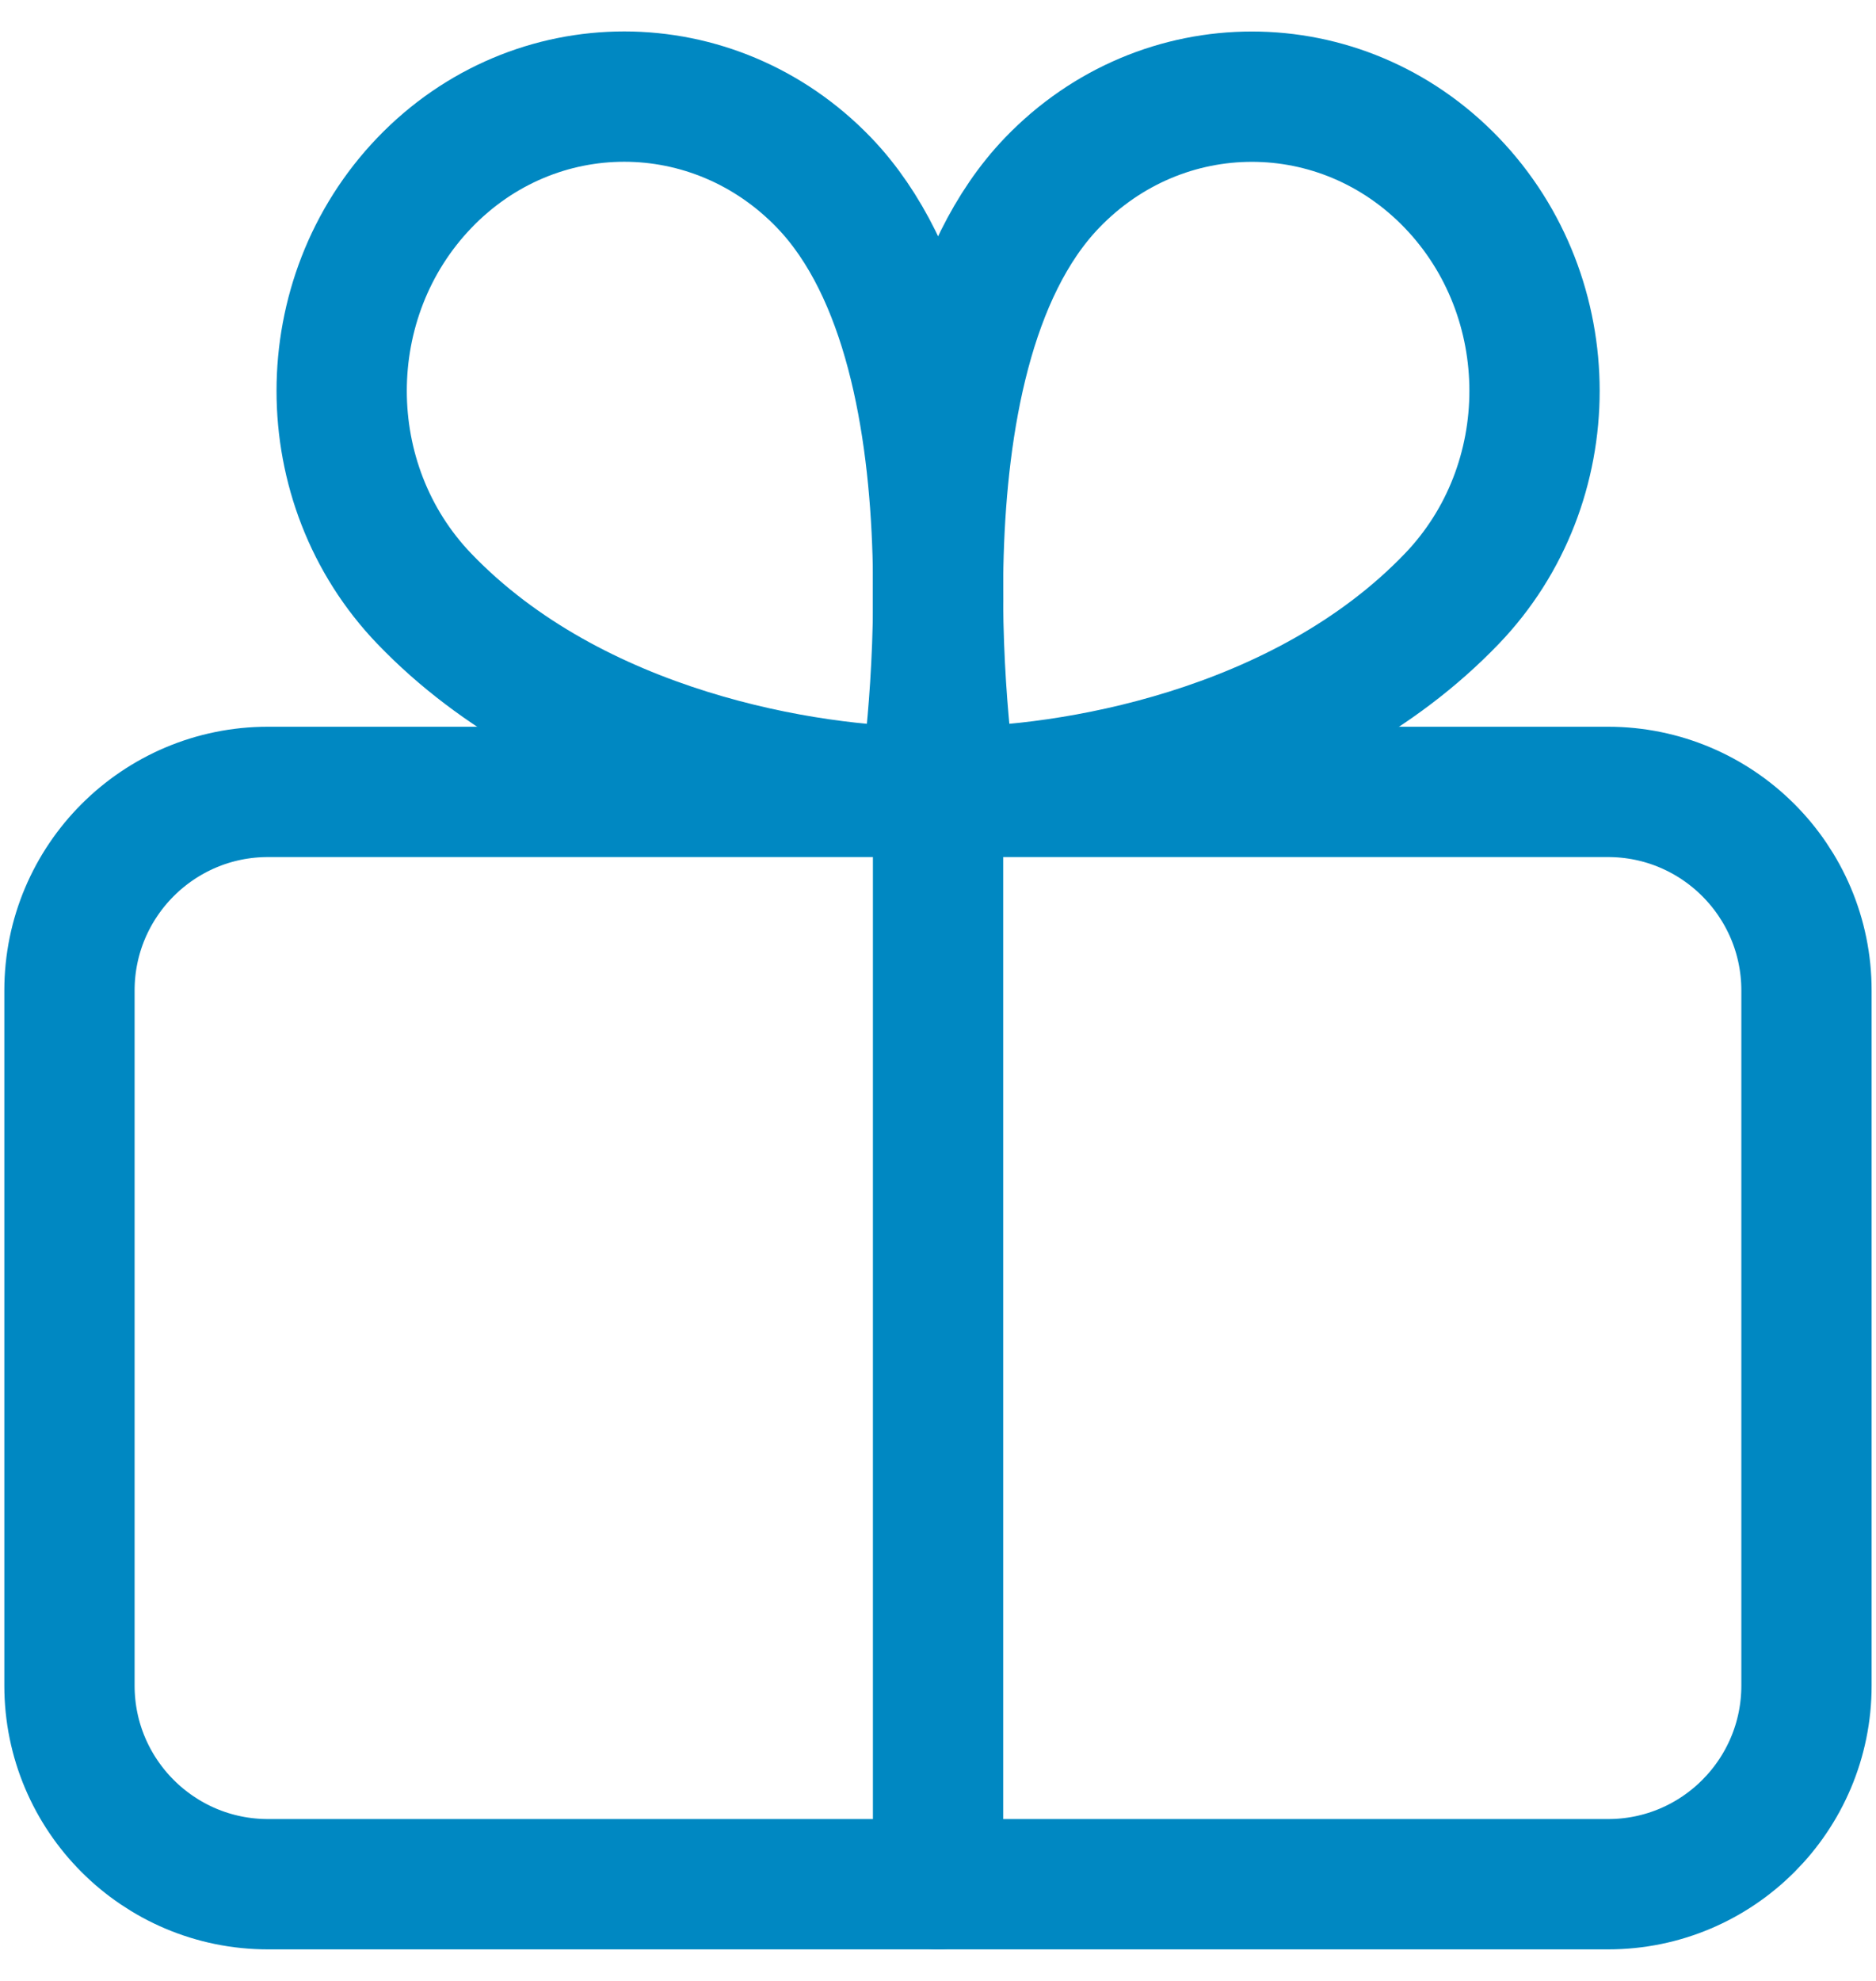 <svg width="36" height="38" viewBox="0 0 36 38" fill="none" xmlns="http://www.w3.org/2000/svg">
<path fill-rule="evenodd" clip-rule="evenodd" d="M30.86 36.145H5.143C3.04 36.145 1.333 34.438 1.333 32.335V19.001C1.333 16.898 3.04 15.191 5.143 15.191H30.856C32.959 15.191 34.666 16.898 34.666 19.001V32.335C34.666 34.438 32.959 36.145 30.86 36.145Z" stroke="#0088C2" stroke-width="2.5" stroke-linecap="round" stroke-linejoin="round"/>
<path d="M18.001 15.191V36.145" stroke="#0088C2" stroke-width="2.5" stroke-linecap="round" stroke-linejoin="round"/>
<path fill-rule="evenodd" clip-rule="evenodd" d="M18.265 15.191C20.456 15.191 24.982 14.482 27.858 11.488C29.977 9.286 29.977 5.712 27.858 3.506C25.74 1.304 22.307 1.304 20.189 3.506C16.947 6.881 18.265 15.191 18.265 15.191Z" stroke="#0088C2" stroke-width="2.5" stroke-linecap="round" stroke-linejoin="round"/>
<path fill-rule="evenodd" clip-rule="evenodd" d="M17.739 15.191C15.548 15.191 11.022 14.482 8.145 11.488C6.027 9.286 6.027 5.712 8.145 3.506C10.264 1.3 13.696 1.304 15.815 3.506C19.057 6.882 17.739 15.191 17.739 15.191Z" stroke="#0088C2" stroke-width="2.5" stroke-linecap="round" stroke-linejoin="round"/>
</svg>
